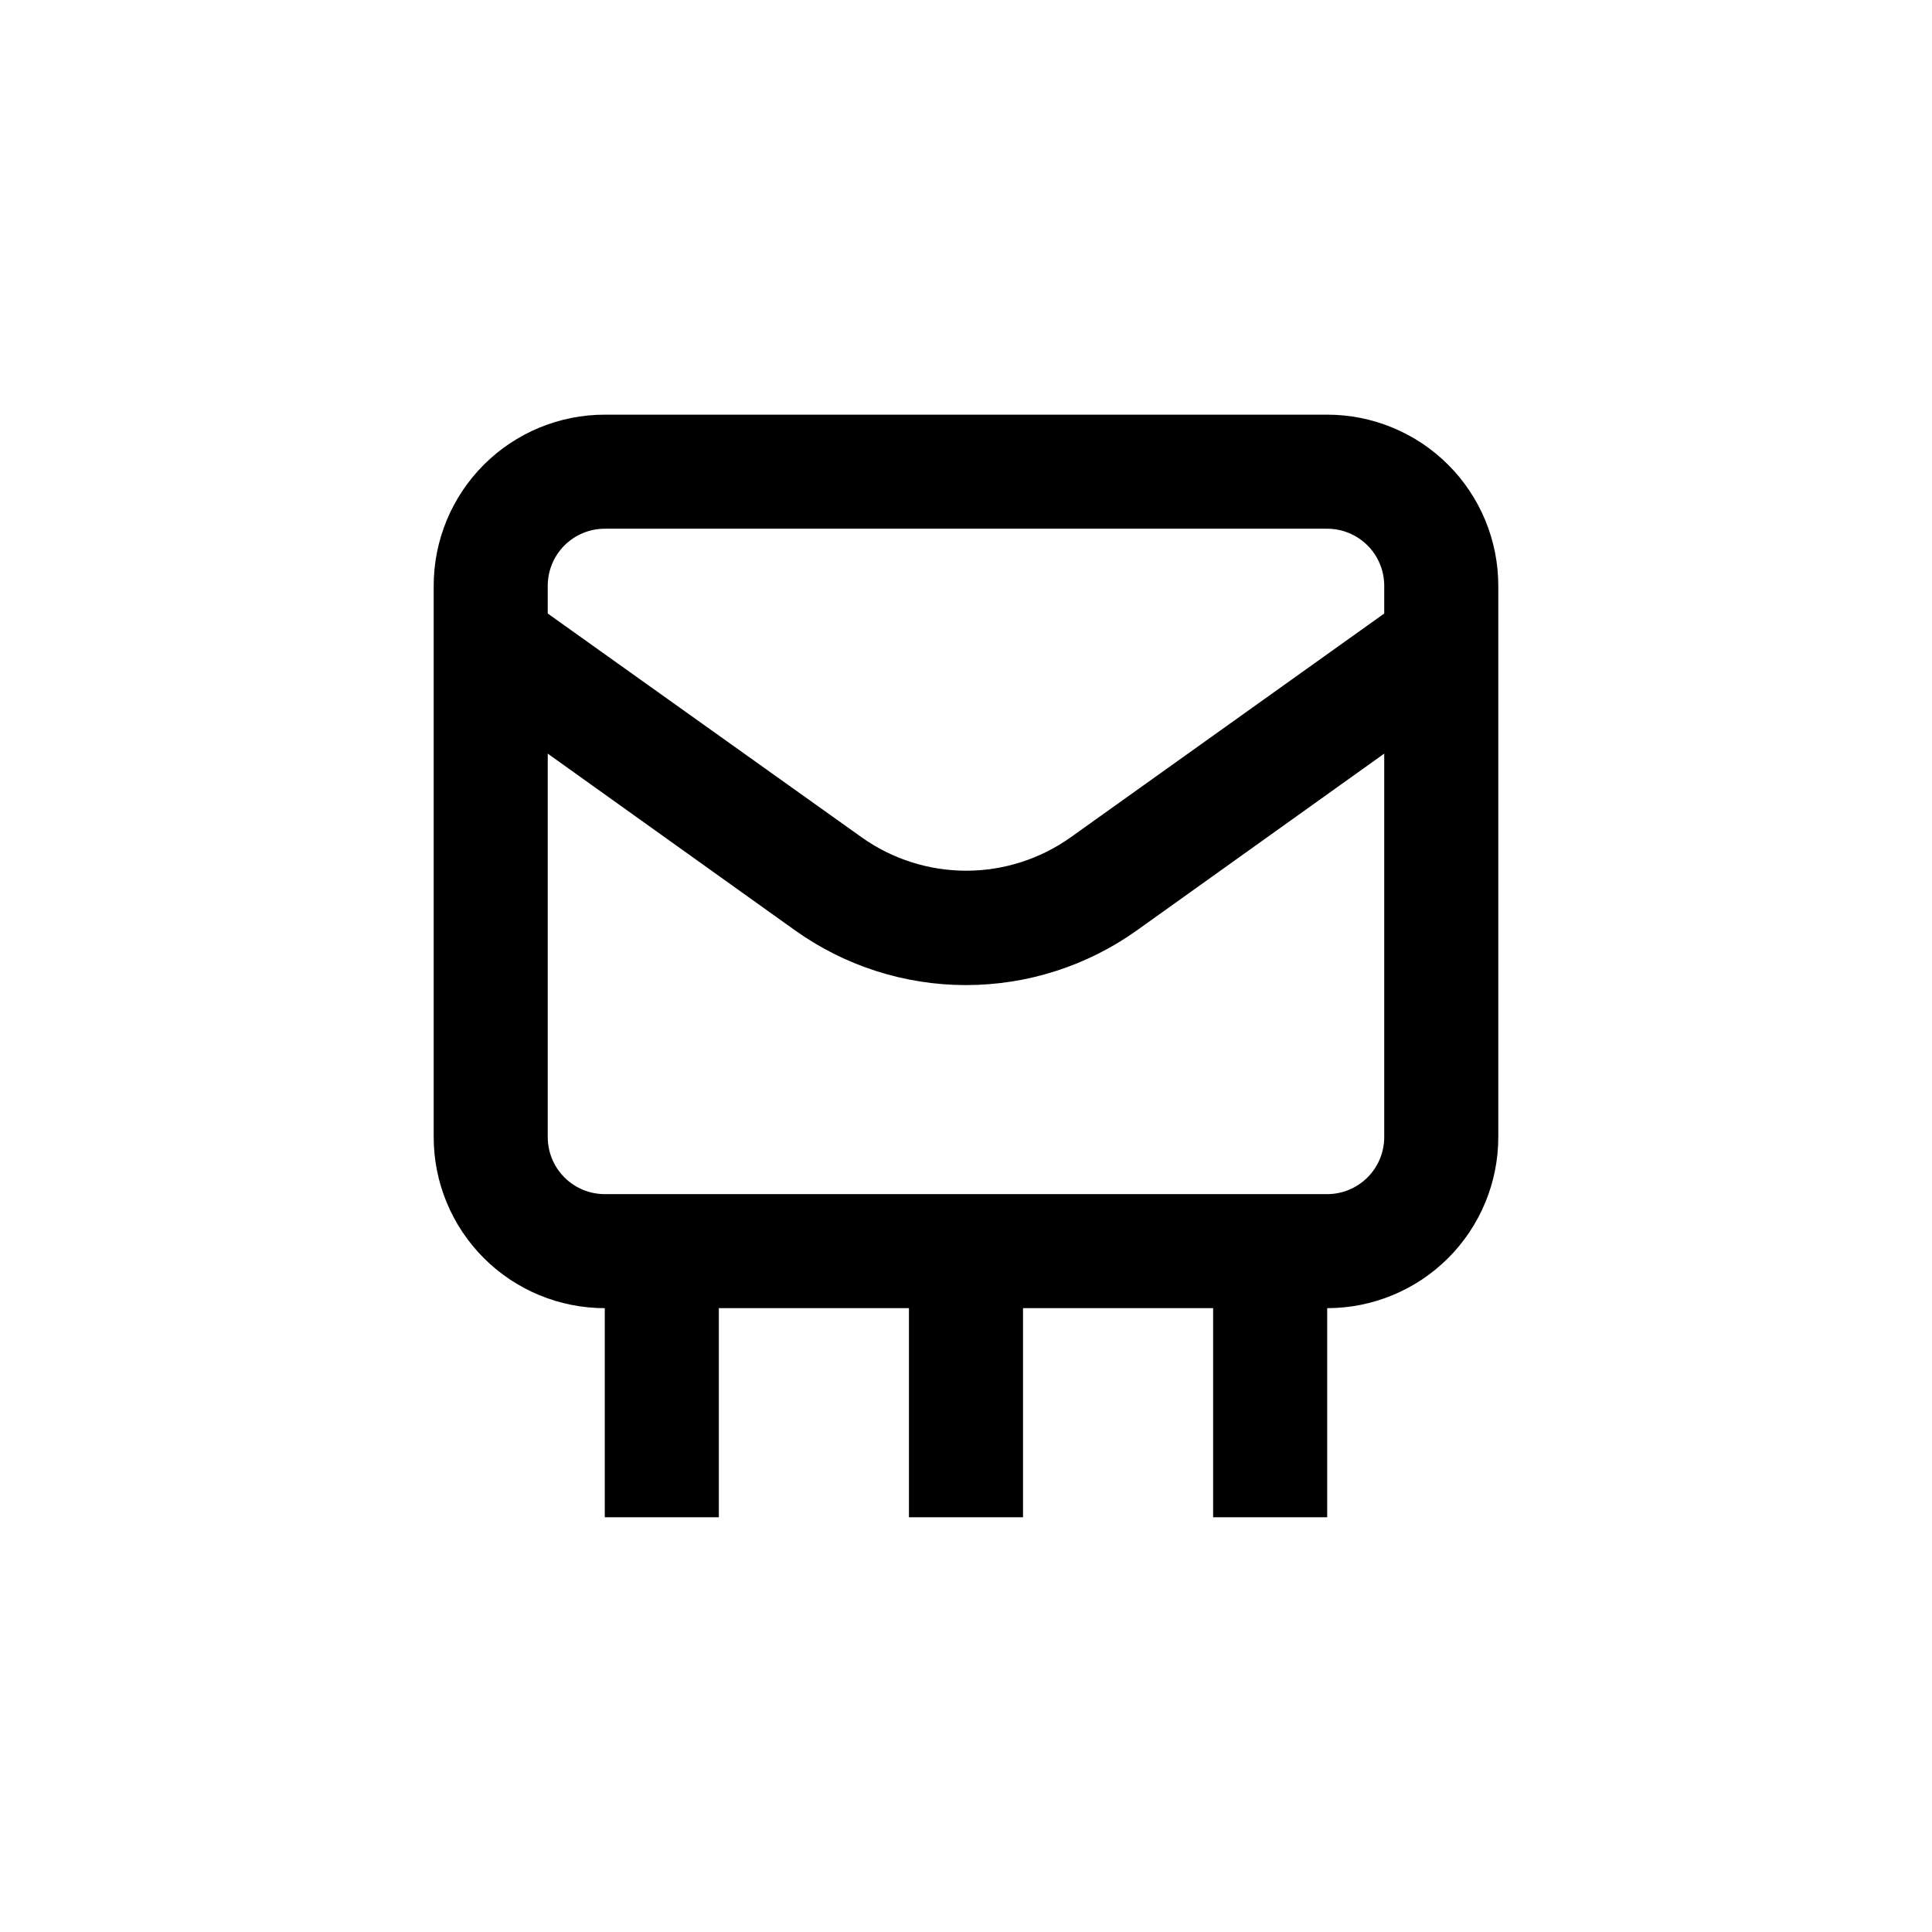 <?xml version="1.0" encoding="UTF-8"?>
<!-- Uploaded to: SVG Repo, www.svgrepo.com, Generator: SVG Repo Mixer Tools -->
<svg fill="#000000" width="800px" height="800px" version="1.1" viewBox="144 144 512 512" xmlns="http://www.w3.org/2000/svg">
 <path d="m495.72 253.89h-191.45c-12.023 0-23.559 4.777-32.062 13.281-8.5 8.504-13.277 20.035-13.277 32.062v146.1c0 12.027 4.777 23.559 13.277 32.062 8.504 8.504 20.039 13.281 32.062 13.281v55.418h30.23v-55.418h50.379v55.418h30.23v-55.418h50.379v55.418h30.23v-55.418c12.023 0 23.559-4.777 32.062-13.281s13.281-20.035 13.281-32.062v-146.1c0-12.027-4.777-23.559-13.281-32.062-8.504-8.504-20.039-13.281-32.062-13.281zm-191.45 30.227h191.45c4.008 0 7.852 1.594 10.688 4.43 2.836 2.832 4.426 6.676 4.426 10.688v7.356l-83.078 59.297c-8.09 5.762-17.777 8.859-27.707 8.859-9.934 0-19.621-3.098-27.711-8.859l-83.18-59.297v-7.356c0-4.012 1.594-7.856 4.426-10.688 2.836-2.836 6.68-4.43 10.688-4.43zm191.45 176.34h-191.45c-4.008 0-7.852-1.594-10.688-4.43-2.832-2.832-4.426-6.676-4.426-10.688v-101.62l65.496 46.805c13.23 9.453 29.082 14.535 45.344 14.535 16.258 0 32.113-5.082 45.34-14.535l65.496-46.805v101.62c0 4.012-1.59 7.856-4.426 10.688-2.836 2.836-6.68 4.43-10.688 4.43z"/>
</svg>